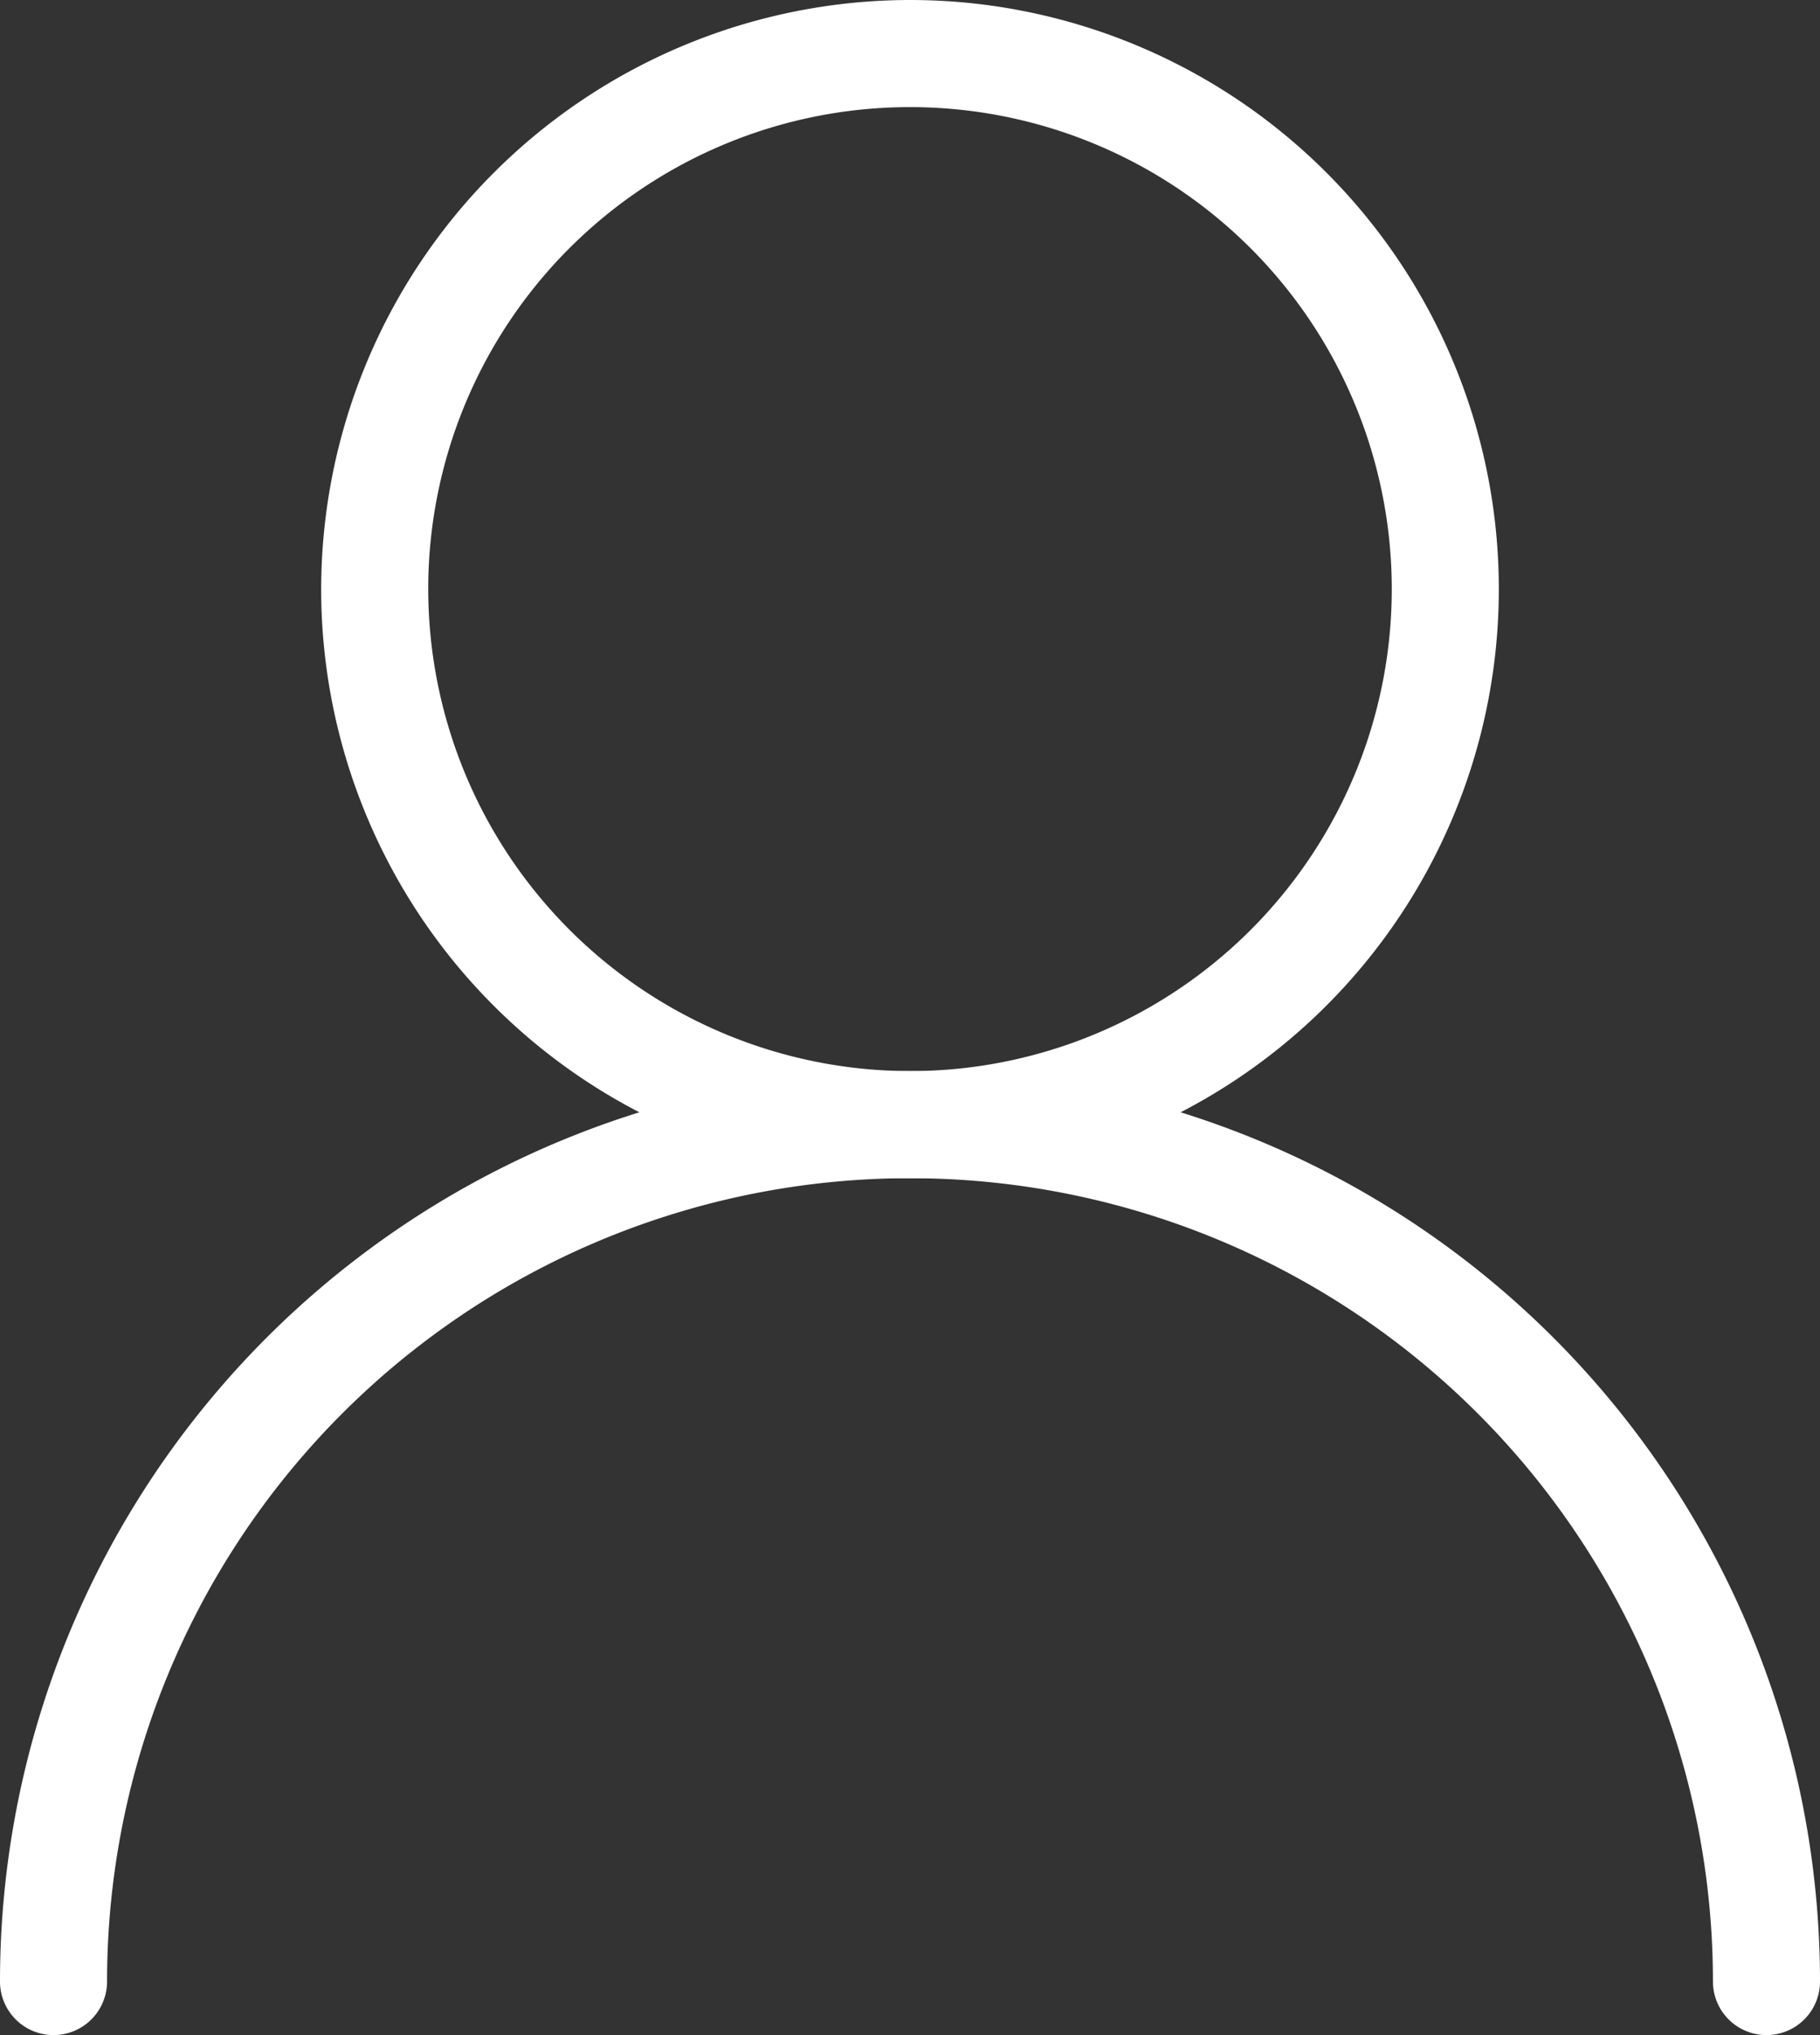 <svg xmlns="http://www.w3.org/2000/svg" width="17" height="19" viewBox="0 0 17 19">
  <rect x="0" y="0" width="17" height="19" fill="#333333" stroke="none"/>
  <g id="Group_57" data-name="Group 57" transform="translate(-2.943 -3)">
    <path id="Path_32" data-name="Path 32" d="M17,4a5.5,5.5,0,1,1-5.5,5.5A5.506,5.506,0,0,1,17,4Zm0,10a4.5,4.5,0,1,0-4.5-4.5A4.505,4.505,0,0,0,17,14Z" transform="translate(-5.557 -1)" fill="#fff"/>
    <path id="Path_98" data-name="Path 98" d="M20,21A8.5,8.5,0,1,1,20,4a.5.5,0,0,1,0,1,7.5,7.5,0,1,0,0,15,.5.5,0,1,1,0,1Z" transform="translate(23.943 1.5) rotate(90)" fill="#fff"/>
  </g>
</svg>
